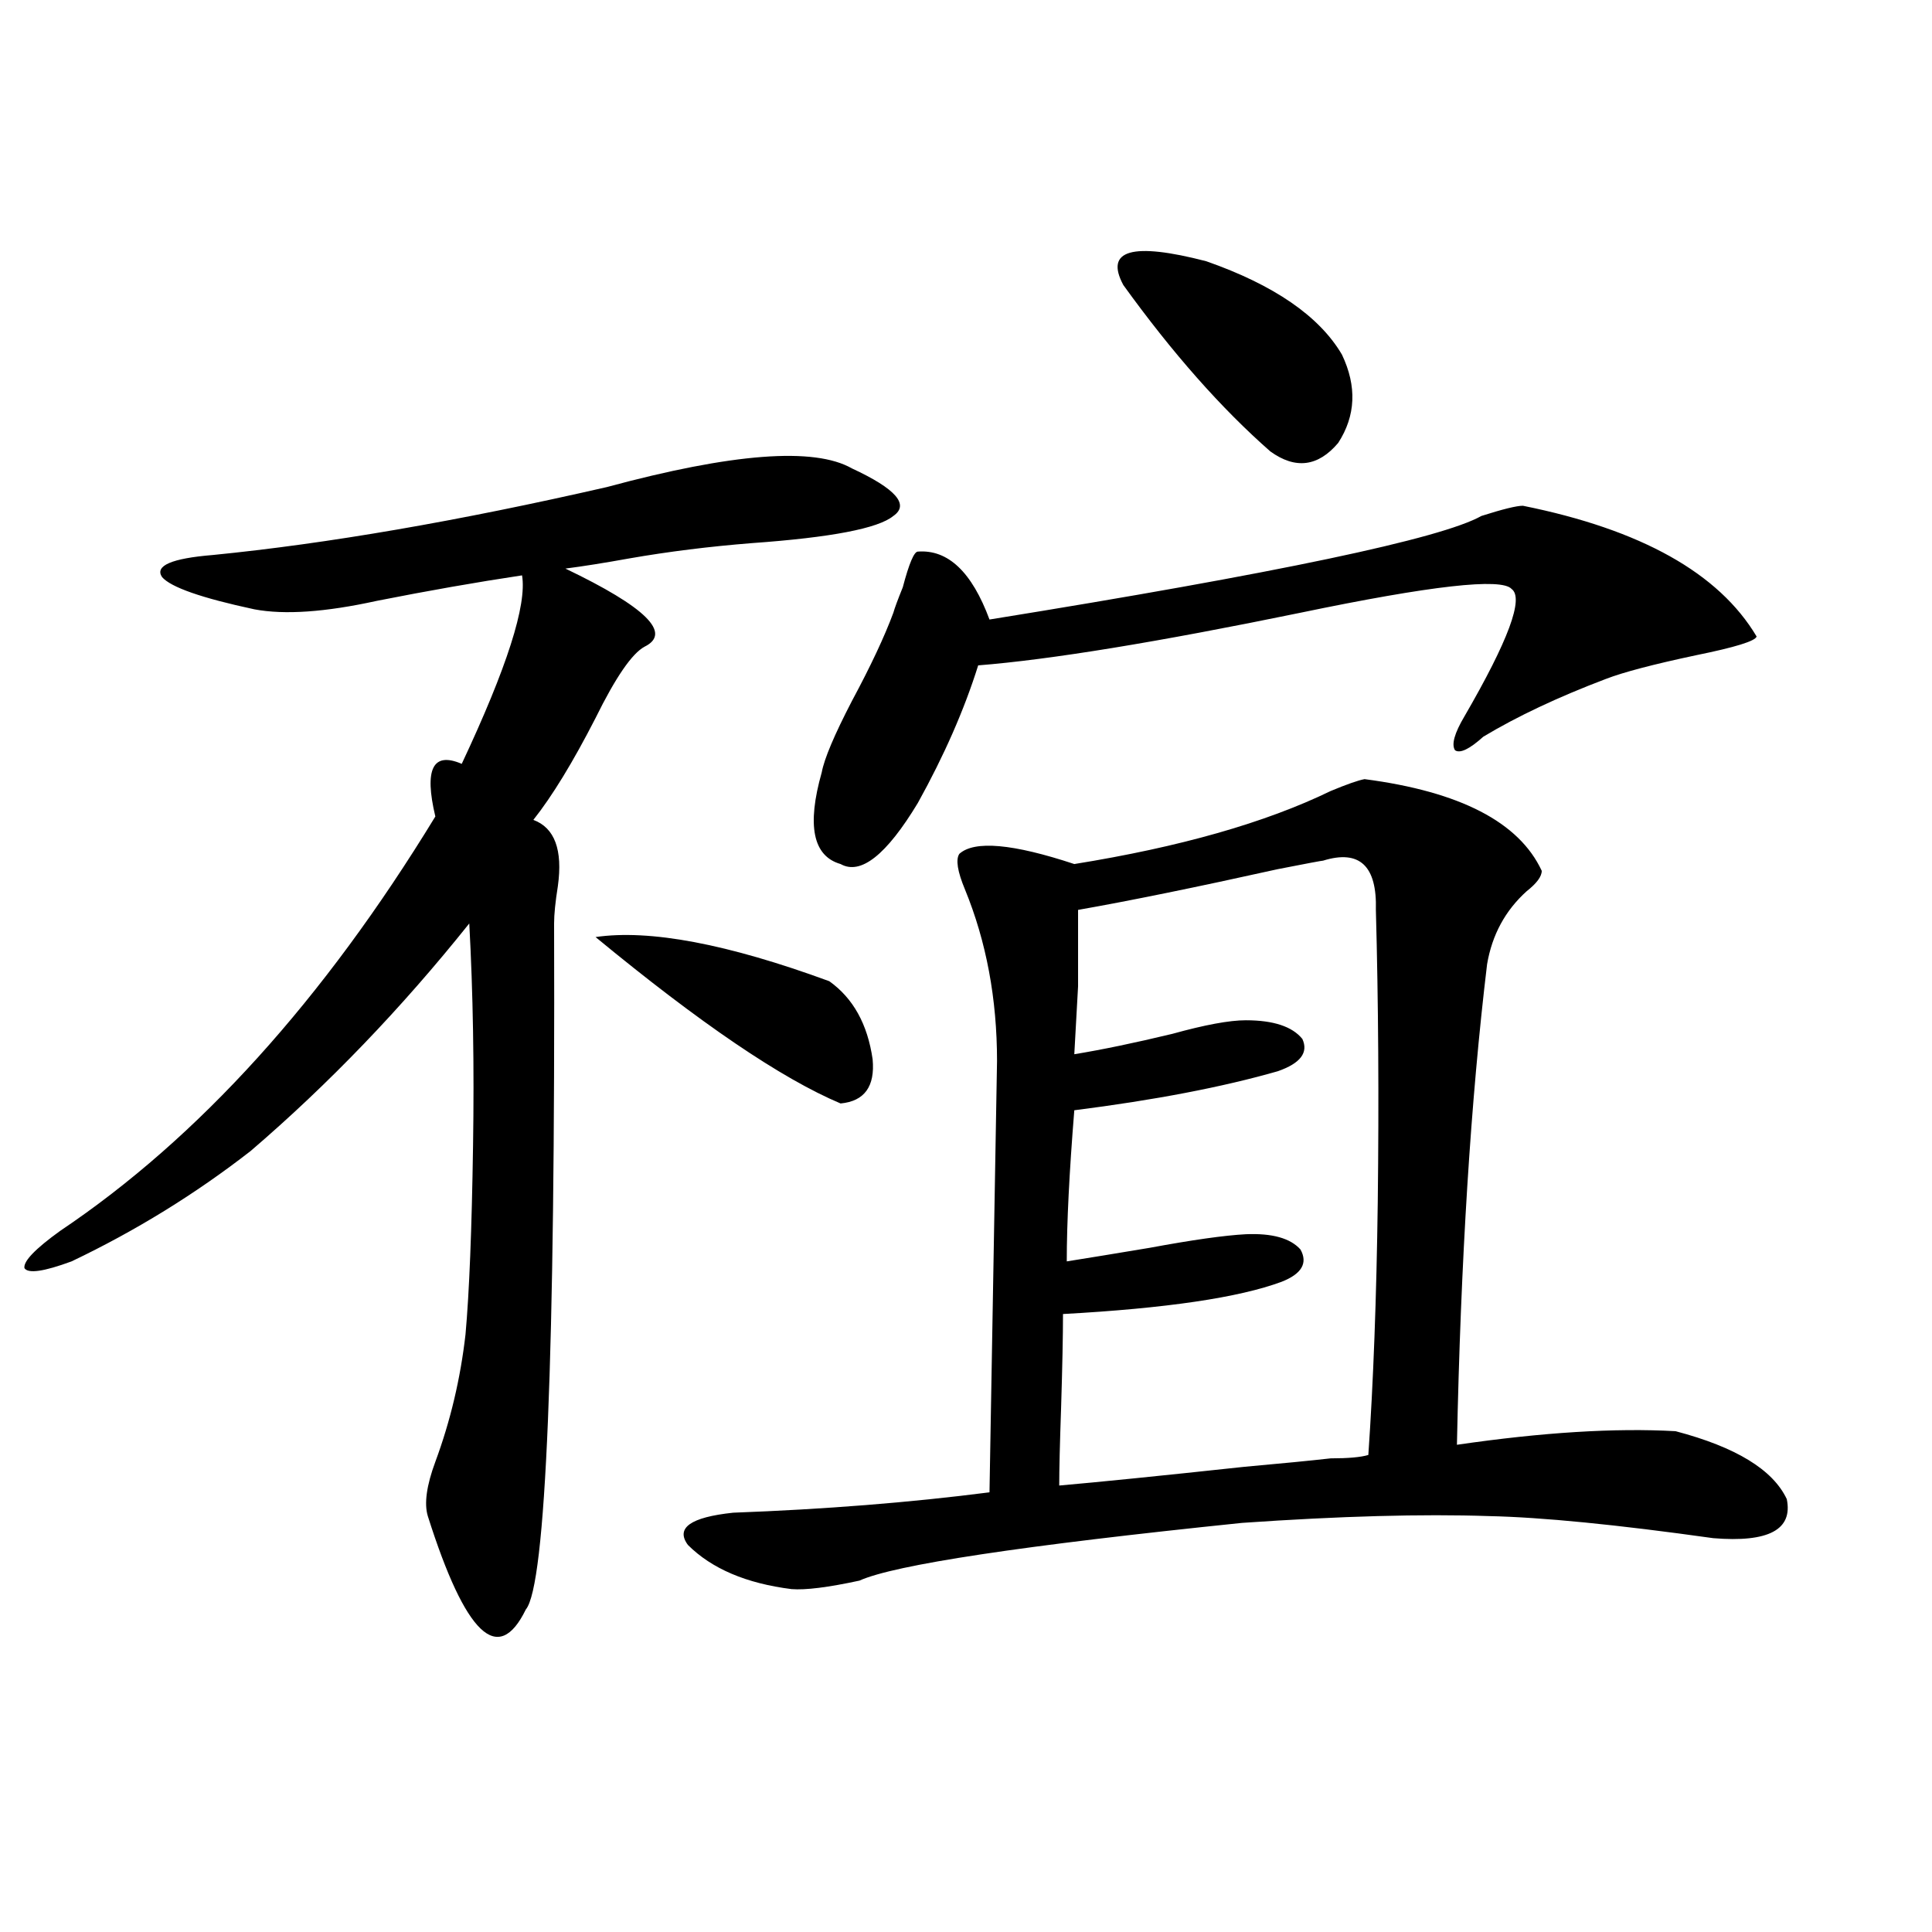 <?xml version="1.0" encoding="utf-8"?>
<!-- Generator: Adobe Illustrator 16.0.0, SVG Export Plug-In . SVG Version: 6.00 Build 0)  -->
<!DOCTYPE svg PUBLIC "-//W3C//DTD SVG 1.1//EN" "http://www.w3.org/Graphics/SVG/1.1/DTD/svg11.dtd">
<svg version="1.1" id="图层_1" xmlns="http://www.w3.org/2000/svg" xmlns:xlink="http://www.w3.org/1999/xlink" x="0px" y="0px"
	 width="1000px" height="1000px" viewBox="0 0 1000 1000" enable-background="new 0 0 1000 1000" xml:space="preserve">
<path d="M440.94,242.441c22.759,10.547,29.908,18.759,21.463,24.609c-7.805,6.454-32.194,11.138-73.169,14.063
	c-22.118,1.758-43.261,4.395-63.413,7.91c-13.018,2.349-24.069,4.106-33.17,5.273c41.615,19.927,55.273,33.398,40.975,40.43
	c-6.509,3.516-14.969,15.82-25.365,36.914c-11.707,22.852-22.438,40.43-32.194,52.734c11.052,4.106,15.274,15.532,12.683,34.277
	c-1.311,8.212-1.951,14.653-1.951,19.336c0.641,224.423-4.237,342.773-14.634,355.078c-14.313,29.292-31.219,13.184-50.73-48.34
	c-1.951-6.44-0.656-15.82,3.902-28.125c7.805-21.094,13.002-43.066,15.609-65.918c1.951-21.671,3.247-54.19,3.902-97.559
	c0.641-41.007,0-79.39-1.951-115.137c-35.121,43.945-72.849,83.208-113.167,117.773c-28.627,22.274-59.511,41.309-92.681,57.129
	c-14.314,5.273-22.438,6.454-24.39,3.516c-0.656-3.516,5.518-9.956,18.536-19.336c71.538-48.038,136.247-119.531,194.142-214.453
	c-5.854-24.609-1.311-33.687,13.658-27.246c23.414-49.796,33.811-82.315,31.219-97.559c-23.414,3.516-48.459,7.91-75.12,13.184
	c-26.676,5.864-47.804,7.333-63.413,4.395c-27.316-5.851-43.261-11.426-47.804-16.699c-3.902-5.851,4.878-9.668,26.341-11.426
	c59.175-5.851,127.146-17.578,203.897-35.156C379.144,234.531,421.429,231.317,440.94,242.441z M308.261,485.02
	c27.957-4.093,68.291,3.516,120.973,22.852c12.348,8.789,19.832,22.274,22.438,40.43c1.296,14.063-4.237,21.685-16.585,22.852
	C404.509,558.271,362.238,529.556,308.261,485.02z M379.479,782.969c47.469-1.758,91.705-5.273,132.68-10.547l3.902-223.242
	c0-32.218-5.533-61.812-16.585-88.77c-3.902-9.366-4.878-15.519-2.927-18.457c7.805-7.031,27.637-5.273,59.511,5.273
	c54.633-8.789,98.854-21.382,132.68-37.793c8.445-3.516,14.299-5.562,17.561-6.152c49.42,6.454,79.998,22.274,91.705,47.461
	c0,2.938-2.606,6.454-7.805,10.547c-11.066,9.97-17.896,22.563-20.487,37.793c-8.46,70.313-13.658,153.231-15.609,248.73
	c44.222-6.44,81.949-8.789,113.168-7.031c31.219,8.212,50.396,19.927,57.56,35.156c3.247,15.82-9.436,22.563-38.048,20.215
	c-50.09-7.031-88.778-10.835-116.095-11.426c-34.48-1.167-77.071,0-127.802,3.516c-113.823,11.728-179.843,21.685-198.044,29.883
	c-16.265,3.516-27.972,4.972-35.121,4.395c-23.414-2.938-41.31-10.547-53.657-22.852
	C349.556,790.879,357.36,785.317,379.479,782.969z M788.249,261.777c61.127,12.305,101.461,34.868,120.973,67.676
	c-0.655,2.349-11.066,5.575-31.219,9.668c-22.118,4.696-37.728,8.789-46.828,12.305c-24.725,9.38-45.853,19.336-63.413,29.883
	c-7.164,6.454-12.042,8.789-14.634,7.031c-1.951-2.925-0.335-8.789,4.878-17.578c22.759-39.249,30.884-61.222,24.39-65.918
	c-5.213-5.851-41.63-1.758-109.266,12.305c-74.145,15.243-129.753,24.321-166.825,27.246c-7.164,22.852-17.561,46.582-31.219,71.191
	c-16.265,26.958-29.603,37.505-39.999,31.641c-14.313-4.093-17.561-19.913-9.756-47.461c1.296-7.031,6.494-19.336,15.609-36.914
	c9.756-18.155,16.905-33.398,21.463-45.703c0.641-2.335,2.271-6.729,4.878-13.184c3.247-12.305,5.854-18.457,7.805-18.457
	c15.609-1.167,27.957,10.547,37.072,35.156c148.93-24.019,233.806-41.886,254.628-53.613
	C777.838,263.535,784.987,261.777,788.249,261.777z M550.206,680.137c0,11.138-0.335,27.246-0.976,48.34
	c-0.655,18.759-0.976,32.231-0.976,40.43c20.152-1.758,52.026-4.972,95.607-9.668c19.512-1.758,34.466-3.214,44.877-4.395
	c9.101,0,15.609-0.577,19.512-1.758c2.592-37.491,4.223-81.147,4.878-130.957c0.641-53.312,0.32-103.711-0.976-151.172
	c0.641-22.852-8.46-31.339-27.316-25.488c-0.655,0-8.46,1.47-23.414,4.395c-42.285,9.38-76.751,16.411-103.412,21.094
	c0,15.243,0,28.427,0,39.551c-0.655,11.728-1.311,23.442-1.951,35.156c14.299-2.335,31.219-5.851,50.73-10.547
	c16.905-4.683,29.588-7.031,38.048-7.031c14.299,0,24.055,3.228,29.268,9.668c3.247,7.031-0.976,12.606-12.683,16.699
	c-28.627,8.212-63.748,14.941-105.363,20.215c-2.606,32.231-3.902,58.31-3.902,78.223c11.052-1.758,25.365-4.093,42.926-7.031
	c22.104-4.093,38.688-6.44,49.755-7.031c13.658-0.577,23.079,2.06,28.292,7.91c3.902,7.031,0.641,12.606-9.756,16.699
	C641.256,671.649,603.528,677.212,550.206,680.137z M581.425,147.52c-9.756-18.155,4.543-22.261,42.926-12.305
	c35.121,12.305,58.535,28.427,70.242,48.34c7.805,16.411,7.149,31.641-1.951,45.703c-10.411,12.305-22.118,13.774-35.121,4.395
	C632.155,211.392,606.79,182.676,581.425,147.52z"/>
</svg>
